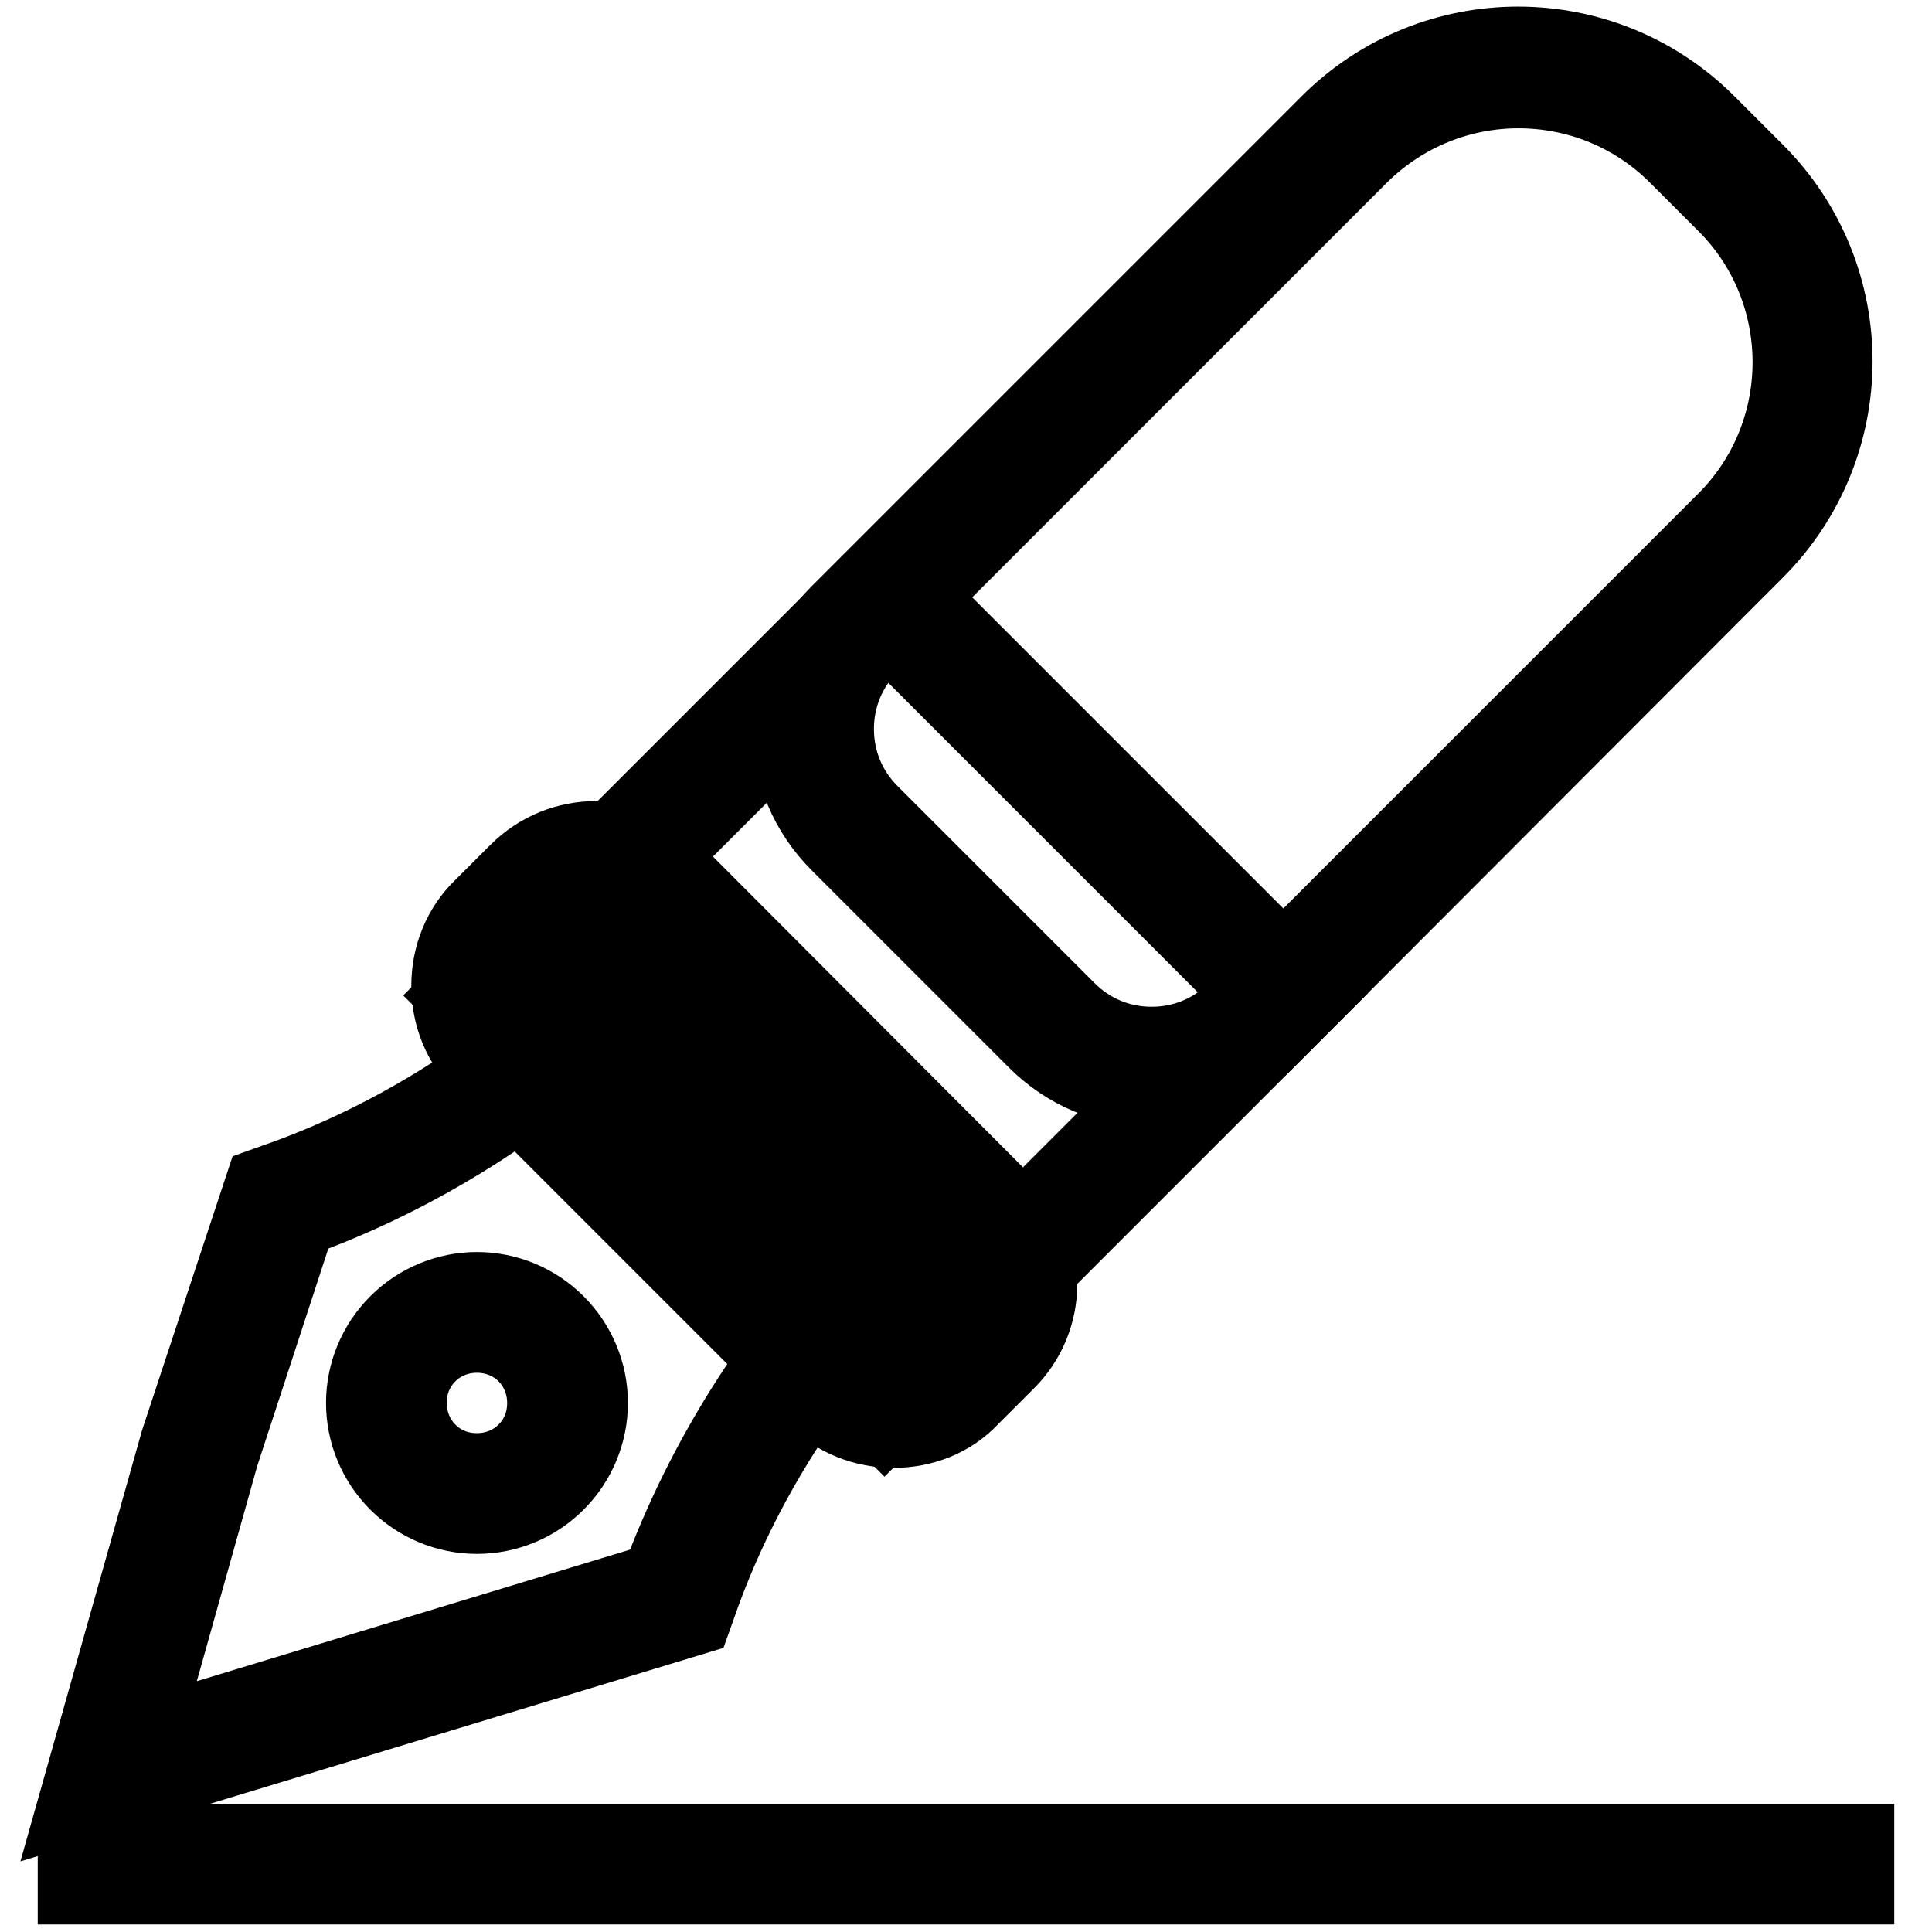 <?xml version="1.0" encoding="utf-8"?>
<!-- Svg Vector Icons : http://www.onlinewebfonts.com/icon -->
<!DOCTYPE svg PUBLIC "-//W3C//DTD SVG 1.1//EN" "http://www.w3.org/Graphics/SVG/1.1/DTD/svg11.dtd">
<svg version="1.1" xmlns="http://www.w3.org/2000/svg" xmlns:xlink="http://www.w3.org/1999/xlink" x="0px" y="0px" viewBox="0 0 256 256" enable-background="new 0 0 256 256" xml:space="preserve">
<g> <path stroke-width="10" fill-opacity="0" stroke="#000000"  d="M230.6,24.9l-6.4-6.4c-12.7-12.7-33.3-12.7-46,0l-64.9,64.9c-7.3,7.3-7.3,19.1,0,26.4l26.1,26.1 c7.3,7.3,19.1,7.3,26.4,0l64.9-64.9C243.3,58.2,243.3,37.6,230.6,24.9z"/> <path stroke-width="10" fill-opacity="0" stroke="#000000"  d="M152.5,144.3c-5.8,0-11.2-2.3-15.3-6.4l-26.1-26.1c-4.1-4.1-6.4-9.5-6.4-15.3c0-5.8,2.3-11.2,6.4-15.3 L176,16.3c13.9-13.9,36.4-13.9,50.3,0l6.4,6.4c13.9,13.9,13.9,36.4,0,50.3L167.8,138C163.8,142.1,158.3,144.3,152.5,144.3z  M201.2,12c-7.6,0-15.1,2.9-20.9,8.6l-64.9,64.9c-3,3-4.6,6.9-4.6,11.1c0,4.2,1.6,8.1,4.6,11.1l26.1,26.1c3,3,6.9,4.6,11.1,4.6 c4.2,0,8.1-1.6,11.1-4.6l64.9-64.9c11.5-11.5,11.5-30.3,0-41.8l-6.4-6.4C216.3,14.8,208.7,12,201.2,12L201.2,12z"/> <path stroke-width="10" fill-opacity="0" stroke="#000000"  d="M118.4,166.6l0.6-0.6L83,130.1l-0.6,0.6c-13.1,13.1-28.8,23-45.3,28.8l-10.7,32.5l-12.1,42.7l75.2-22.8 C95.4,195.3,105.3,179.6,118.4,166.6L118.4,166.6z"/> <path stroke-width="10" fill-opacity="0" stroke="#000000"  d="M10,239.2L23.6,191l11.2-33.9l1.4-0.5c16.2-5.6,31.4-15.3,44.2-28.1l2.7-2.7l40.2,40.2l-2.7,2.7 c-12.7,12.7-22.5,28-28.1,44.2l-0.5,1.4L10,239.2z M29.3,192.8l-10.5,37.4l68.5-20.8c5.8-15.8,15.2-30.8,27.4-43.5l-31.7-31.7 c-12.7,12.3-27.7,21.7-43.5,27.4L29.3,192.8z"/> <path stroke-width="10" fill-opacity="0" stroke="#000000"  d="M51.2,185.8c0,6.6,5.4,12,12,12c6.6,0,12-5.4,12-12c0,0,0,0,0,0c0-6.6-5.4-12-12-12 C56.6,173.8,51.2,179.2,51.2,185.8C51.2,185.8,51.2,185.8,51.2,185.8z"/> <path stroke-width="10" fill-opacity="0" stroke="#000000"  d="M63.2,200.9c-4,0-7.8-1.6-10.6-4.4s-4.4-6.6-4.4-10.6c0-4,1.6-7.8,4.4-10.6s6.6-4.4,10.6-4.4 c4,0,7.8,1.6,10.6,4.4s4.4,6.6,4.4,10.6c0,4-1.6,7.8-4.4,10.6C71,199.3,67.2,200.9,63.2,200.9z M63.2,176.9c-2.4,0-4.7,0.9-6.4,2.6 c-1.7,1.7-2.6,3.9-2.6,6.4c0,2.4,0.9,4.7,2.6,6.4c1.7,1.7,3.9,2.6,6.4,2.6c2.4,0,4.7-0.9,6.4-2.6c1.7-1.7,2.6-3.9,2.6-6.4 c0-2.4-0.9-4.7-2.6-6.4C67.9,177.8,65.6,176.9,63.2,176.9z"/> <path stroke-width="10" fill-opacity="0" stroke="#000000"  d="M64.8,131.8l52.8-52.8l52.4,52.4l-52.8,52.8L64.8,131.8z"/> <path stroke-width="10" fill-opacity="0" stroke="#000000"  d="M117.2,188.6l-56.7-56.7l57-57l56.7,56.7L117.2,188.6L117.2,188.6z M69.1,131.8l48.2,48.2l48.5-48.5 l-48.2-48.2L69.1,131.8L69.1,131.8z"/> <path stroke-width="10" fill-opacity="0" stroke="#000000"  d="M131.5,161.6l-44.1-44.1c-4.6-4.6-12.1-4.6-16.7,0l-4.7,4.8c-4.6,4.6-4.6,12.1,0,16.7l44,44 c4.6,4.6,12.1,4.6,16.7,0l4.7-4.7C136.1,173.7,136.1,166.2,131.5,161.6z"/> <path stroke-width="10" fill-opacity="0" stroke="#000000"  d="M118.4,189.5c-3.8,0-7.6-1.4-10.5-4.3l-44.1-44.1c-2.8-2.8-4.3-6.5-4.3-10.5c0-3.9,1.5-7.7,4.3-10.4 l4.7-4.7c5.8-5.8,15.1-5.8,20.9,0l44,44.1c5.8,5.8,5.8,15.2,0,20.9l-4.7,4.7C126,188.1,122.2,189.5,118.4,189.5z M79.1,117.2 c-2.3,0-4.5,0.9-6.2,2.6l-4.7,4.7c-1.7,1.7-2.6,3.9-2.6,6.2c0,2.3,0.9,4.5,2.6,6.2l44,44.1c3.4,3.4,9,3.4,12.4,0l4.7-4.7 c3.4-3.4,3.4-9,0-12.4l-44-44.1C83.6,118,81.3,117.2,79.1,117.2z"/> <path stroke-width="10" fill-opacity="0" stroke="#000000"  d="M10,244h236v6H10V244z"/></g>
</svg>